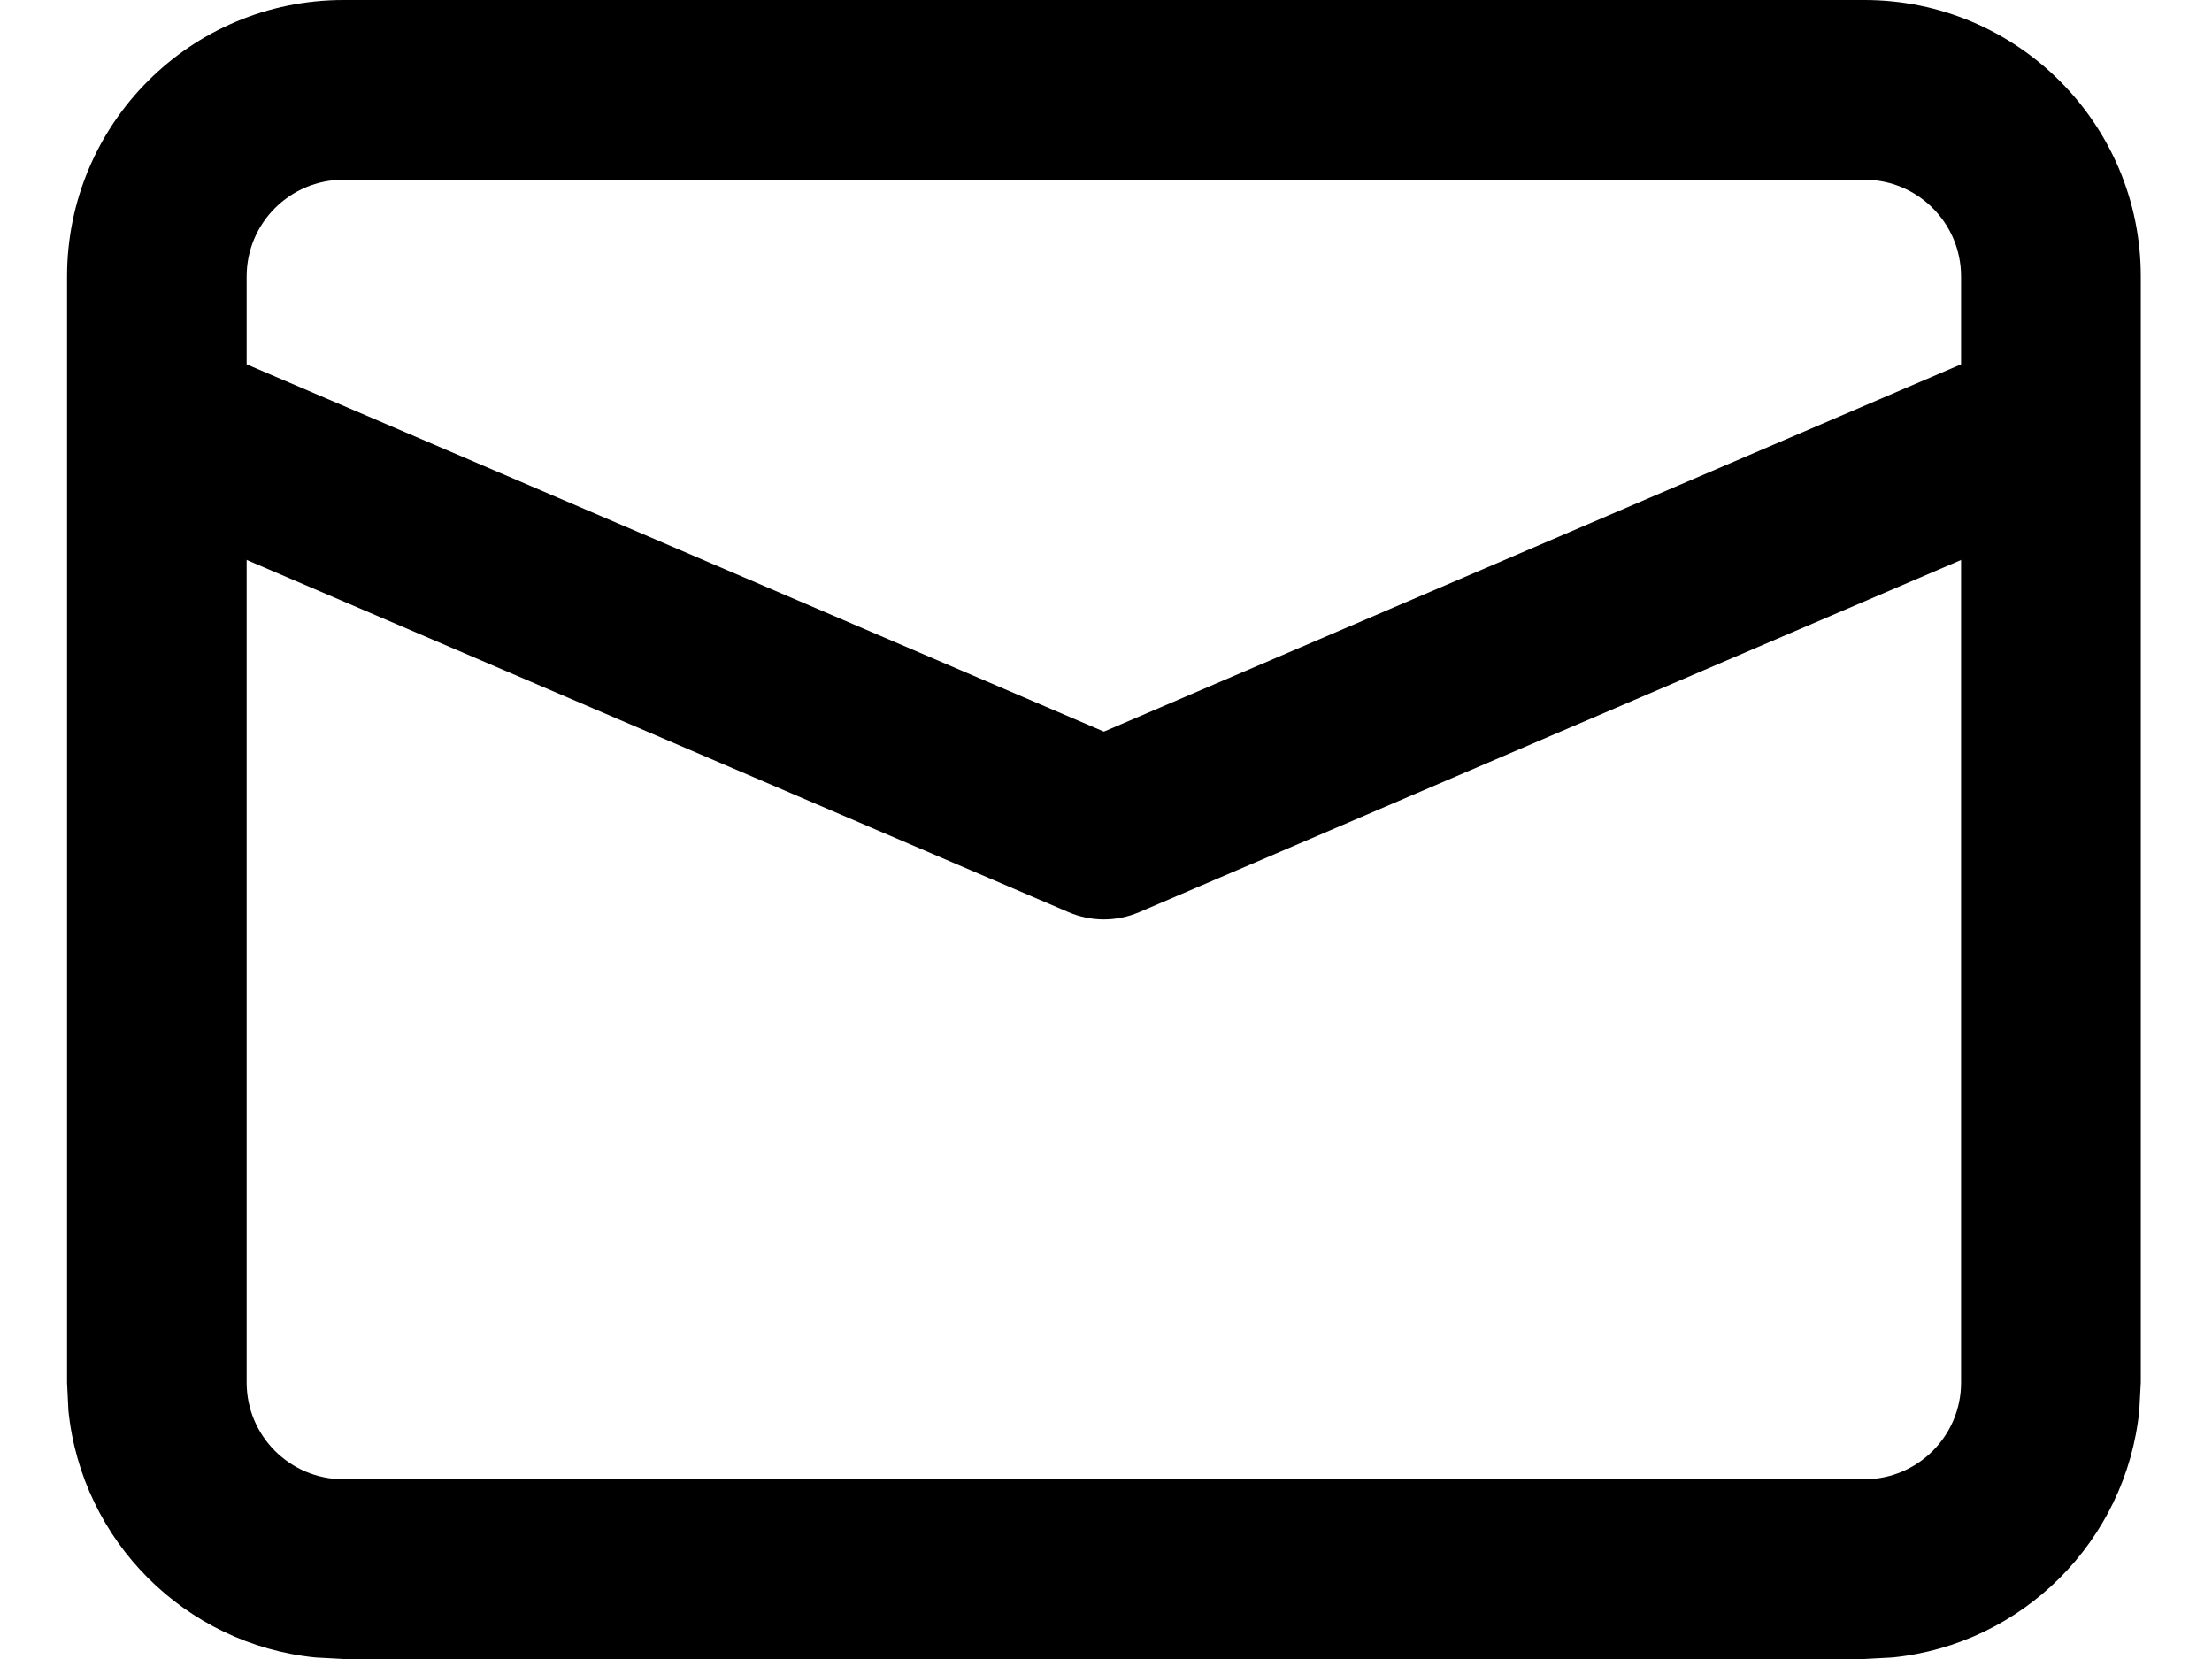 <svg width="16" height="12" viewBox="0 0 16 12" fill="none" xmlns="http://www.w3.org/2000/svg">
<path d="M13.485 10.7V12H2.485V10.7H13.485ZM14.185 10V2C14.185 1.613 13.871 1.3 13.485 1.3H2.485C2.098 1.3 1.784 1.613 1.784 2V10C1.784 10.387 2.098 10.7 2.485 10.7V12L2.281 11.989C1.339 11.894 0.591 11.146 0.495 10.204L0.485 10V2C0.485 0.895 1.38 5.63724e-08 2.485 0H13.485C14.589 0 15.485 0.895 15.485 2V10L15.474 10.204C15.378 11.146 14.63 11.894 13.689 11.989L13.485 12V10.7C13.871 10.7 14.185 10.387 14.185 10Z" fill="black"/>
<path d="M15.241 3.598L8.24 6.598C8.077 6.668 7.892 6.668 7.729 6.598L0.729 3.598L1.24 2.402L7.985 5.292L14.729 2.402L15.241 3.598Z" fill="black"/>
</svg>

